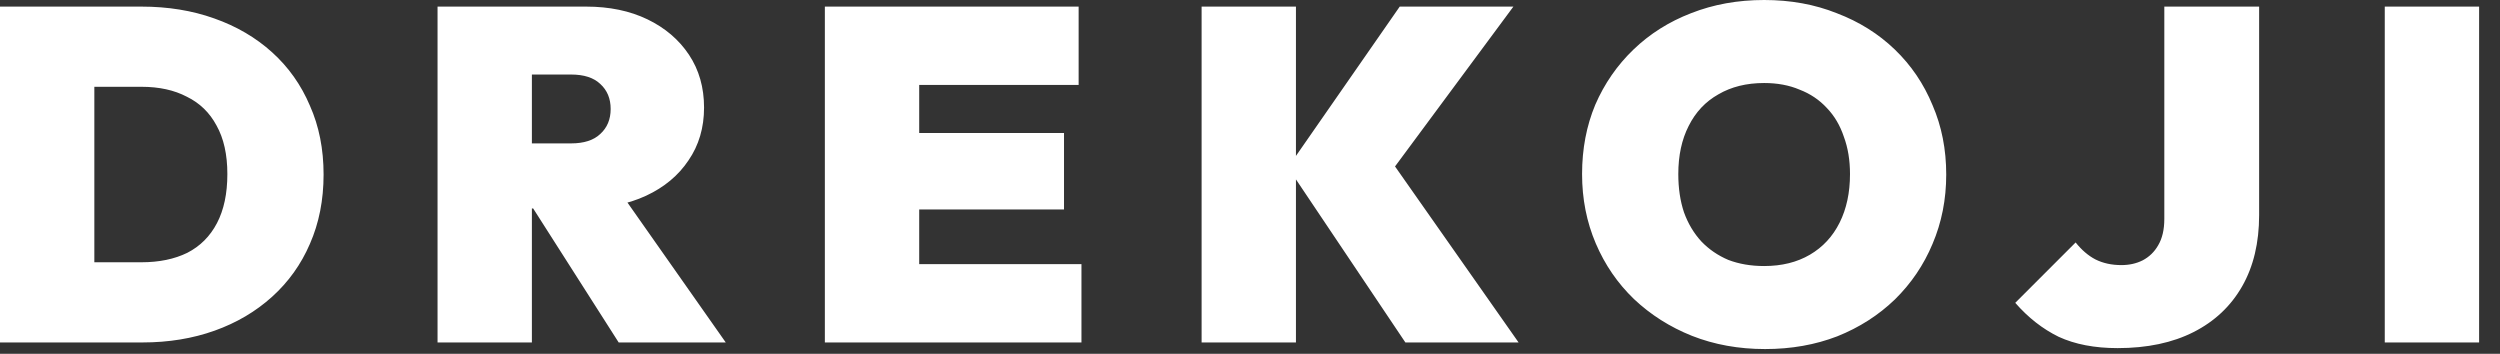 <?xml version="1.0" encoding="UTF-8"?> <svg xmlns="http://www.w3.org/2000/svg" width="106" height="15" viewBox="0 0 106 15" fill="none"><rect x="0" y="0" width="106" height="15" fill="#333333" stroke="none"/><path d="M2.68 14.52V11.12H6C6.747 11.12 7.393 10.987 7.94 10.72C8.487 10.44 8.907 10.02 9.2 9.46C9.493 8.9 9.64 8.207 9.64 7.38C9.64 6.553 9.487 5.867 9.18 5.32C8.887 4.773 8.467 4.367 7.92 4.1C7.387 3.82 6.747 3.68 6 3.68H2.48V0.28H6C7.12 0.28 8.147 0.447 9.08 0.78C10.027 1.113 10.847 1.593 11.54 2.22C12.233 2.847 12.767 3.6 13.14 4.48C13.527 5.347 13.72 6.32 13.72 7.4C13.72 8.48 13.527 9.46 13.14 10.34C12.767 11.207 12.233 11.953 11.54 12.58C10.847 13.207 10.033 13.687 9.1 14.02C8.167 14.353 7.147 14.52 6.04 14.52H2.68ZM6.8441e-05 14.52V0.28H4V14.52H6.8441e-05ZM21.792 8.84V6.08H24.212C24.758 6.08 25.172 5.947 25.452 5.68C25.745 5.413 25.892 5.06 25.892 4.62C25.892 4.18 25.745 3.827 25.452 3.56C25.172 3.293 24.758 3.16 24.212 3.16H21.792V0.28H24.852C25.838 0.28 26.705 0.46 27.452 0.82C28.198 1.18 28.785 1.68 29.212 2.32C29.638 2.96 29.852 3.707 29.852 4.56C29.852 5.413 29.632 6.16 29.192 6.8C28.765 7.44 28.165 7.94 27.392 8.3C26.618 8.66 25.705 8.84 24.652 8.84H21.792ZM18.552 14.52V0.28H22.552V14.52H18.552ZM26.232 14.52L22.352 8.44L25.952 7.66L30.772 14.52H26.232ZM34.974 14.52V0.28H38.974V14.52H34.974ZM38.214 14.52V11.2H45.854V14.52H38.214ZM38.214 8.88V5.64H45.114V8.88H38.214ZM38.214 3.6V0.28H45.734V3.6H38.214ZM59.588 14.52L54.608 7.1L59.348 0.28H64.168L58.688 7.68V6.4L64.388 14.52H59.588ZM50.948 14.52V0.28H54.948V14.52H50.948ZM74.84 14.8C73.72 14.8 72.687 14.613 71.74 14.24C70.807 13.867 69.987 13.347 69.28 12.68C68.587 12.013 68.047 11.227 67.66 10.32C67.273 9.413 67.08 8.433 67.08 7.38C67.08 6.313 67.267 5.333 67.64 4.44C68.027 3.547 68.567 2.767 69.26 2.1C69.953 1.433 70.767 0.92 71.7 0.56C72.647 0.187 73.68 2.38419e-07 74.8 2.38419e-07C75.92 2.38419e-07 76.947 0.187 77.88 0.56C78.827 0.92 79.647 1.433 80.34 2.1C81.033 2.767 81.567 3.553 81.94 4.46C82.327 5.353 82.52 6.333 82.52 7.4C82.52 8.453 82.327 9.433 81.94 10.34C81.567 11.233 81.033 12.02 80.34 12.7C79.647 13.367 78.833 13.887 77.9 14.26C76.967 14.62 75.947 14.8 74.84 14.8ZM74.8 11.28C75.547 11.28 76.193 11.12 76.74 10.8C77.287 10.48 77.707 10.027 78 9.44C78.293 8.853 78.44 8.167 78.44 7.38C78.44 6.793 78.353 6.267 78.18 5.8C78.02 5.32 77.78 4.913 77.46 4.58C77.14 4.233 76.753 3.973 76.3 3.8C75.86 3.613 75.36 3.52 74.8 3.52C74.053 3.52 73.407 3.68 72.86 4C72.313 4.307 71.893 4.753 71.6 5.34C71.307 5.913 71.16 6.593 71.16 7.38C71.16 7.98 71.24 8.52 71.4 9C71.573 9.48 71.82 9.893 72.14 10.24C72.46 10.573 72.84 10.833 73.28 11.02C73.733 11.193 74.24 11.28 74.8 11.28ZM89.787 14.76C88.814 14.76 87.981 14.6 87.287 14.28C86.607 13.947 85.994 13.467 85.447 12.84L88.007 10.28C88.261 10.6 88.541 10.84 88.847 11C89.167 11.16 89.534 11.24 89.947 11.24C90.281 11.24 90.581 11.173 90.847 11.04C91.127 10.893 91.347 10.68 91.507 10.4C91.681 10.107 91.767 9.733 91.767 9.28V0.28H95.787V9.12C95.787 10.293 95.547 11.3 95.067 12.14C94.587 12.98 93.901 13.627 93.007 14.08C92.114 14.533 91.041 14.76 89.787 14.76ZM101.114 14.52V0.28H105.114V14.52H101.114Z" fill="white"></path></svg> 